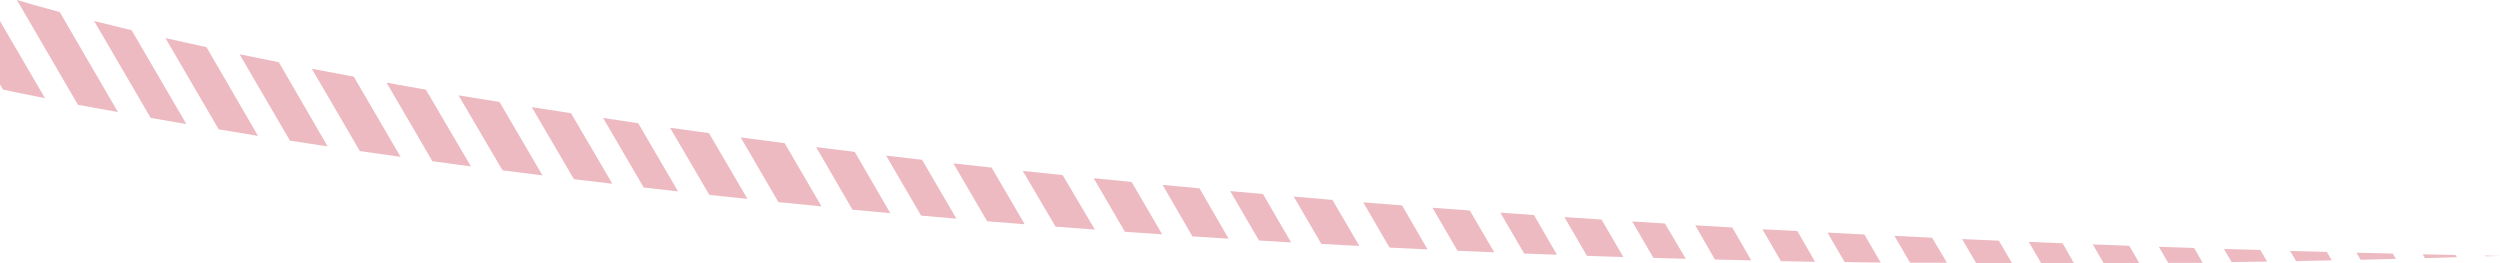 <svg xmlns="http://www.w3.org/2000/svg" viewBox="0 0 381.58 40.21"><defs><style>.cls-1{fill:#edbac1;}</style></defs><title>pink-line</title><g id="レイヤー_2" data-name="レイヤー 2"><g id="レイヤー_1-2" data-name="レイヤー 1"><path class="cls-1" d="M119.76,21.85q-3.41-.44-6.71-.88l5.76,9.88,6.58.65Z"/><path class="cls-1" d="M130.46,23.18l-5.89-.72L130.11,32l5.78.54Z"/><path class="cls-1" d="M108.21,20.32l-5.94-.82,6,10.25,5.82.61Z"/><path class="cls-1" d="M87.16,17.28l-6-.93,6.44,11,5.87.7Z"/><path class="cls-1" d="M97.41,18.81,92.05,18l6.2,10.62,5.24.59Z"/><path class="cls-1" d="M140.74,24.39l-5.49-.64,5.34,9.16,5.39.47Z"/><path class="cls-1" d="M162.19,26.72l-6.08-.63,5,8.5c2,.15,4,.31,6,.45Z"/><path class="cls-1" d="M172.72,27.77l-5.79-.57,4.77,8.18,5.69.39Z"/><path class="cls-1" d="M151.35,25.58l-5.83-.64,5.15,8.83,5.73.46Z"/><path class="cls-1" d="M76.24,15.56c-2.13-.34-4.22-.69-6.25-1L76.7,26l6.1.77Z"/><path class="cls-1" d="M0,3.22V12.9l.45.77c.87.19,3,.65,6.42,1.32Z"/><path class="cls-1" d="M20.09,4.61l-5.72-1.4L23,18l5.45.94Z"/><path class="cls-1" d="M9.12,1.84C6.25,1.07,4.08.45,2.58,0L11.9,16,18,17.1Z"/><path class="cls-1" d="M379.36,39.12l2.22-.06L379.29,39Z"/><path class="cls-1" d="M42.56,9.5q-3.11-.62-6-1.22l7.7,13.19c1.86.29,3.76.58,5.74.87Z"/><path class="cls-1" d="M54,11.7l-6.41-1.21,7.34,12.57c2,.29,4.09.59,6.21.88Z"/><path class="cls-1" d="M65,13.68C63,13.32,61,13,59,12.61l7,12,5.88.79Z"/><path class="cls-1" d="M31.52,7.2q-3.32-.72-6.27-1.39l8.13,13.93,6,1Z"/><path class="cls-1" d="M183.08,28.75l-5.63-.53L182,36.08l5.53.35Z"/><path class="cls-1" d="M374.78,38.92l-5-.11.34.59,4.89-.14Z"/><path class="cls-1" d="M314.82,37.13l-5.17-.21,1.92,3.29h5Z"/><path class="cls-1" d="M305.08,36.73l-5.6-.24,2.16,3.7,5.47,0Z"/><path class="cls-1" d="M325,37.51l-5.58-.21,1.68,2.89,5.44,0Z"/><path class="cls-1" d="M294.9,36.28,289.15,36l2.39,4.1,5.63,0Z"/><path class="cls-1" d="M345,38.16,339.45,38l1.17,2,5.42-.08Z"/><path class="cls-1" d="M355.15,38.45l-5.61-.15.91,1.55,5.45-.11Z"/><path class="cls-1" d="M334.9,37.85l-5.39-.18,1.43,2.45,5.26,0Z"/><path class="cls-1" d="M192.77,29.61l-5-.44,4.39,7.54,4.9.29Z"/><path class="cls-1" d="M284.56,35.79l-5.63-.29L281.55,40l5.51.08Z"/><path class="cls-1" d="M365.22,38.7l-5.54-.13.63,1.08,5.38-.14Z"/><path class="cls-1" d="M234.13,32.82,229,32.46l3.64,6.24,5,.18Z"/><path class="cls-1" d="M274.33,35.26,269,35l2.83,4.86,5.21.1Z"/><path class="cls-1" d="M214,31.35l-5.92-.46,4,6.9,5.81.28Z"/><path class="cls-1" d="M203.37,30.51,197.46,30l4.22,7.23,5.8.31Z"/><path class="cls-1" d="M224.34,32.13l-5.7-.42,3.83,6.57,5.6.23Z"/><path class="cls-1" d="M264.4,34.72l-5.65-.33,3,5.22,5.54.13Z"/><path class="cls-1" d="M244.44,33.51l-5.67-.38,3.45,5.92,5.56.18Z"/><path class="cls-1" d="M254.12,34.11l-5-.31,3.24,5.56,4.95.14Z"/></g></g></svg>